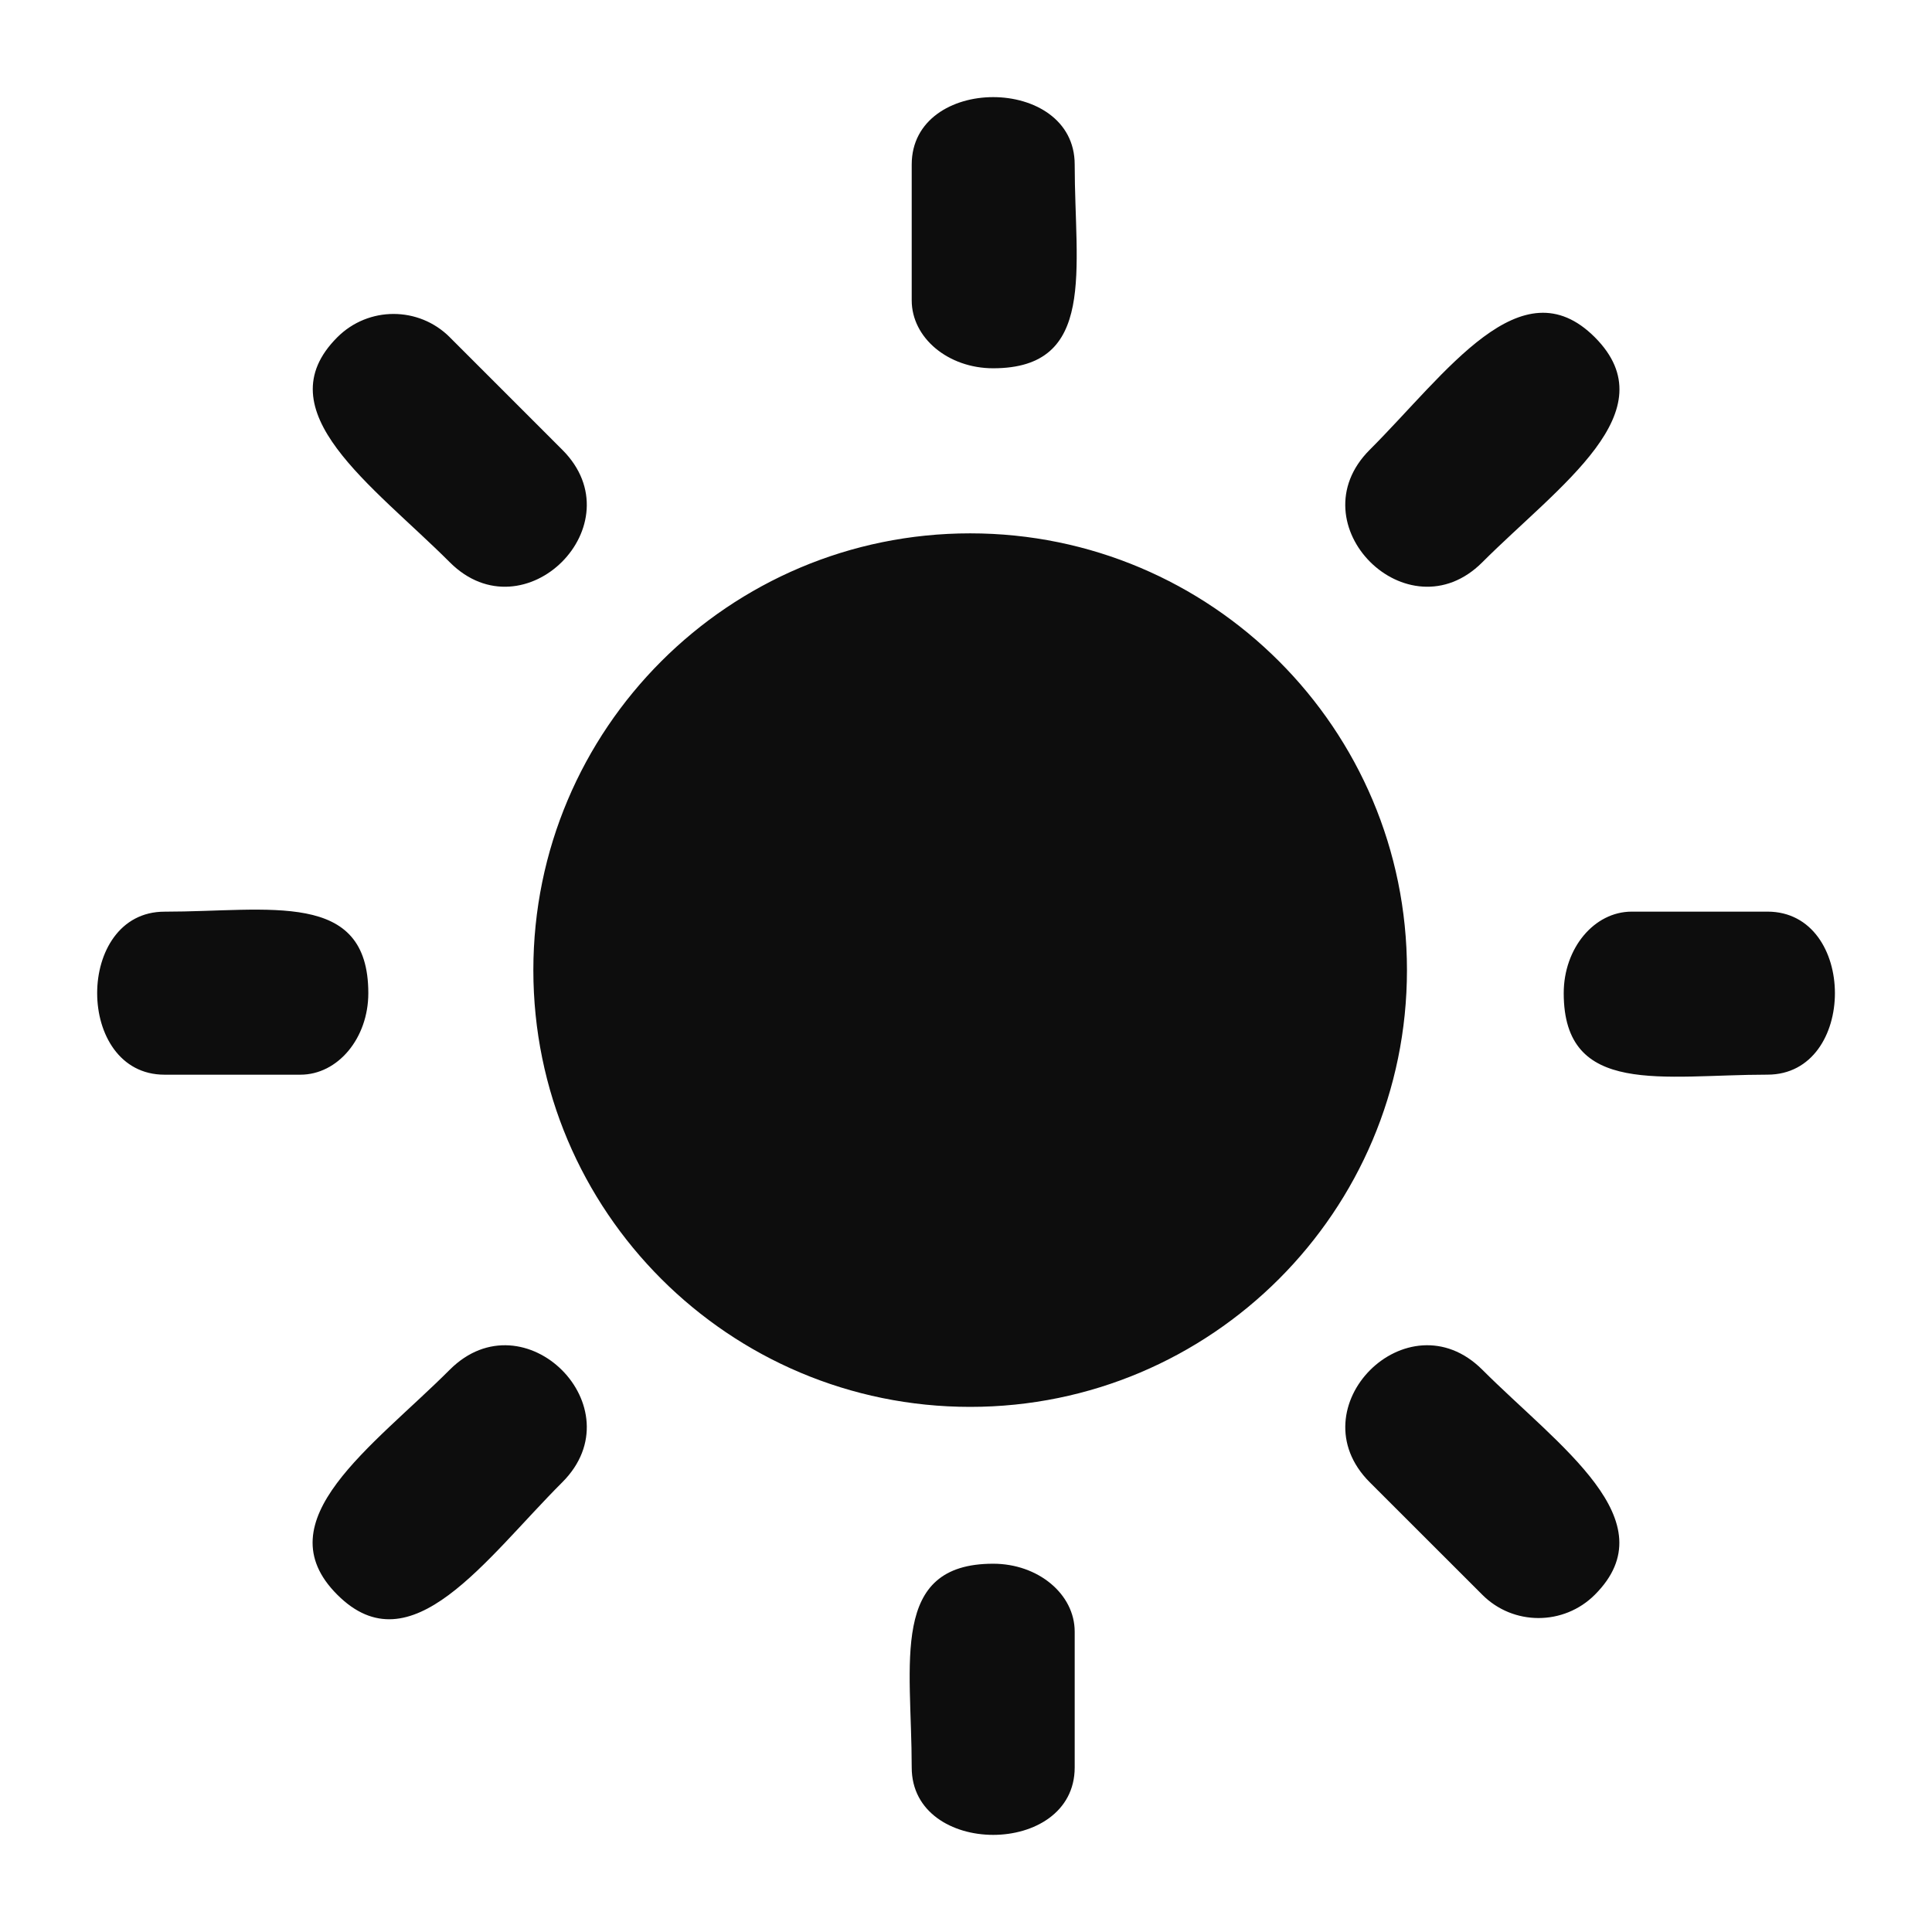 <?xml version="1.0" encoding="UTF-8"?>
<svg xmlns="http://www.w3.org/2000/svg" width="50" height="50" viewBox="0 0 50 50" fill="none">
  <path fill-rule="evenodd" clip-rule="evenodd" d="M38.361 35.447C40.345 37.431 43.188 39.356 41.275 41.271C40.47 42.076 39.162 42.076 38.361 41.271L35.448 38.36C33.523 36.434 36.428 33.52 38.361 35.447ZM25.703 40.469C26.867 40.469 27.813 41.255 27.813 42.227V45.742C27.813 48.067 23.595 48.069 23.595 45.742C23.595 43.03 23.014 40.469 25.703 40.469ZM11.642 35.446C13.569 33.523 16.482 36.43 14.553 38.36C12.557 40.355 10.639 43.184 8.729 41.271C6.807 39.354 9.646 37.443 11.642 35.446ZM9.532 25.703C9.532 26.868 8.744 27.813 7.774 27.813H4.258C1.935 27.813 1.932 23.594 4.258 23.594C6.977 23.594 9.532 23.014 9.532 25.703ZM11.642 14.553C9.646 12.557 6.818 10.639 8.729 8.729C9.533 7.924 10.836 7.924 11.64 8.727C11.64 8.727 11.641 8.728 11.641 8.729L14.553 11.641C16.482 13.569 13.568 16.478 11.642 14.553ZM25.703 9.531C24.538 9.531 23.595 8.743 23.595 7.773V4.258C23.595 1.932 27.813 1.932 27.813 4.258C27.813 6.97 28.39 9.531 25.703 9.531ZM25.108 36.41C18.866 36.41 13.803 31.349 13.803 25.107C13.803 18.864 18.864 13.803 25.108 13.803C31.351 13.803 36.412 18.863 36.412 25.107C36.411 31.348 31.351 36.41 25.108 36.41ZM38.361 14.553C36.436 16.478 33.519 13.569 35.448 11.641C37.44 9.65 39.364 6.817 41.275 8.729C43.191 10.651 40.358 12.557 38.361 14.553ZM45.742 27.812C43.038 27.812 40.469 28.394 40.469 25.703C40.469 24.538 41.258 23.593 42.228 23.593H45.742C48.069 23.594 48.07 27.812 45.742 27.812Z" fill="#0D0D0D"></path>
</svg>
